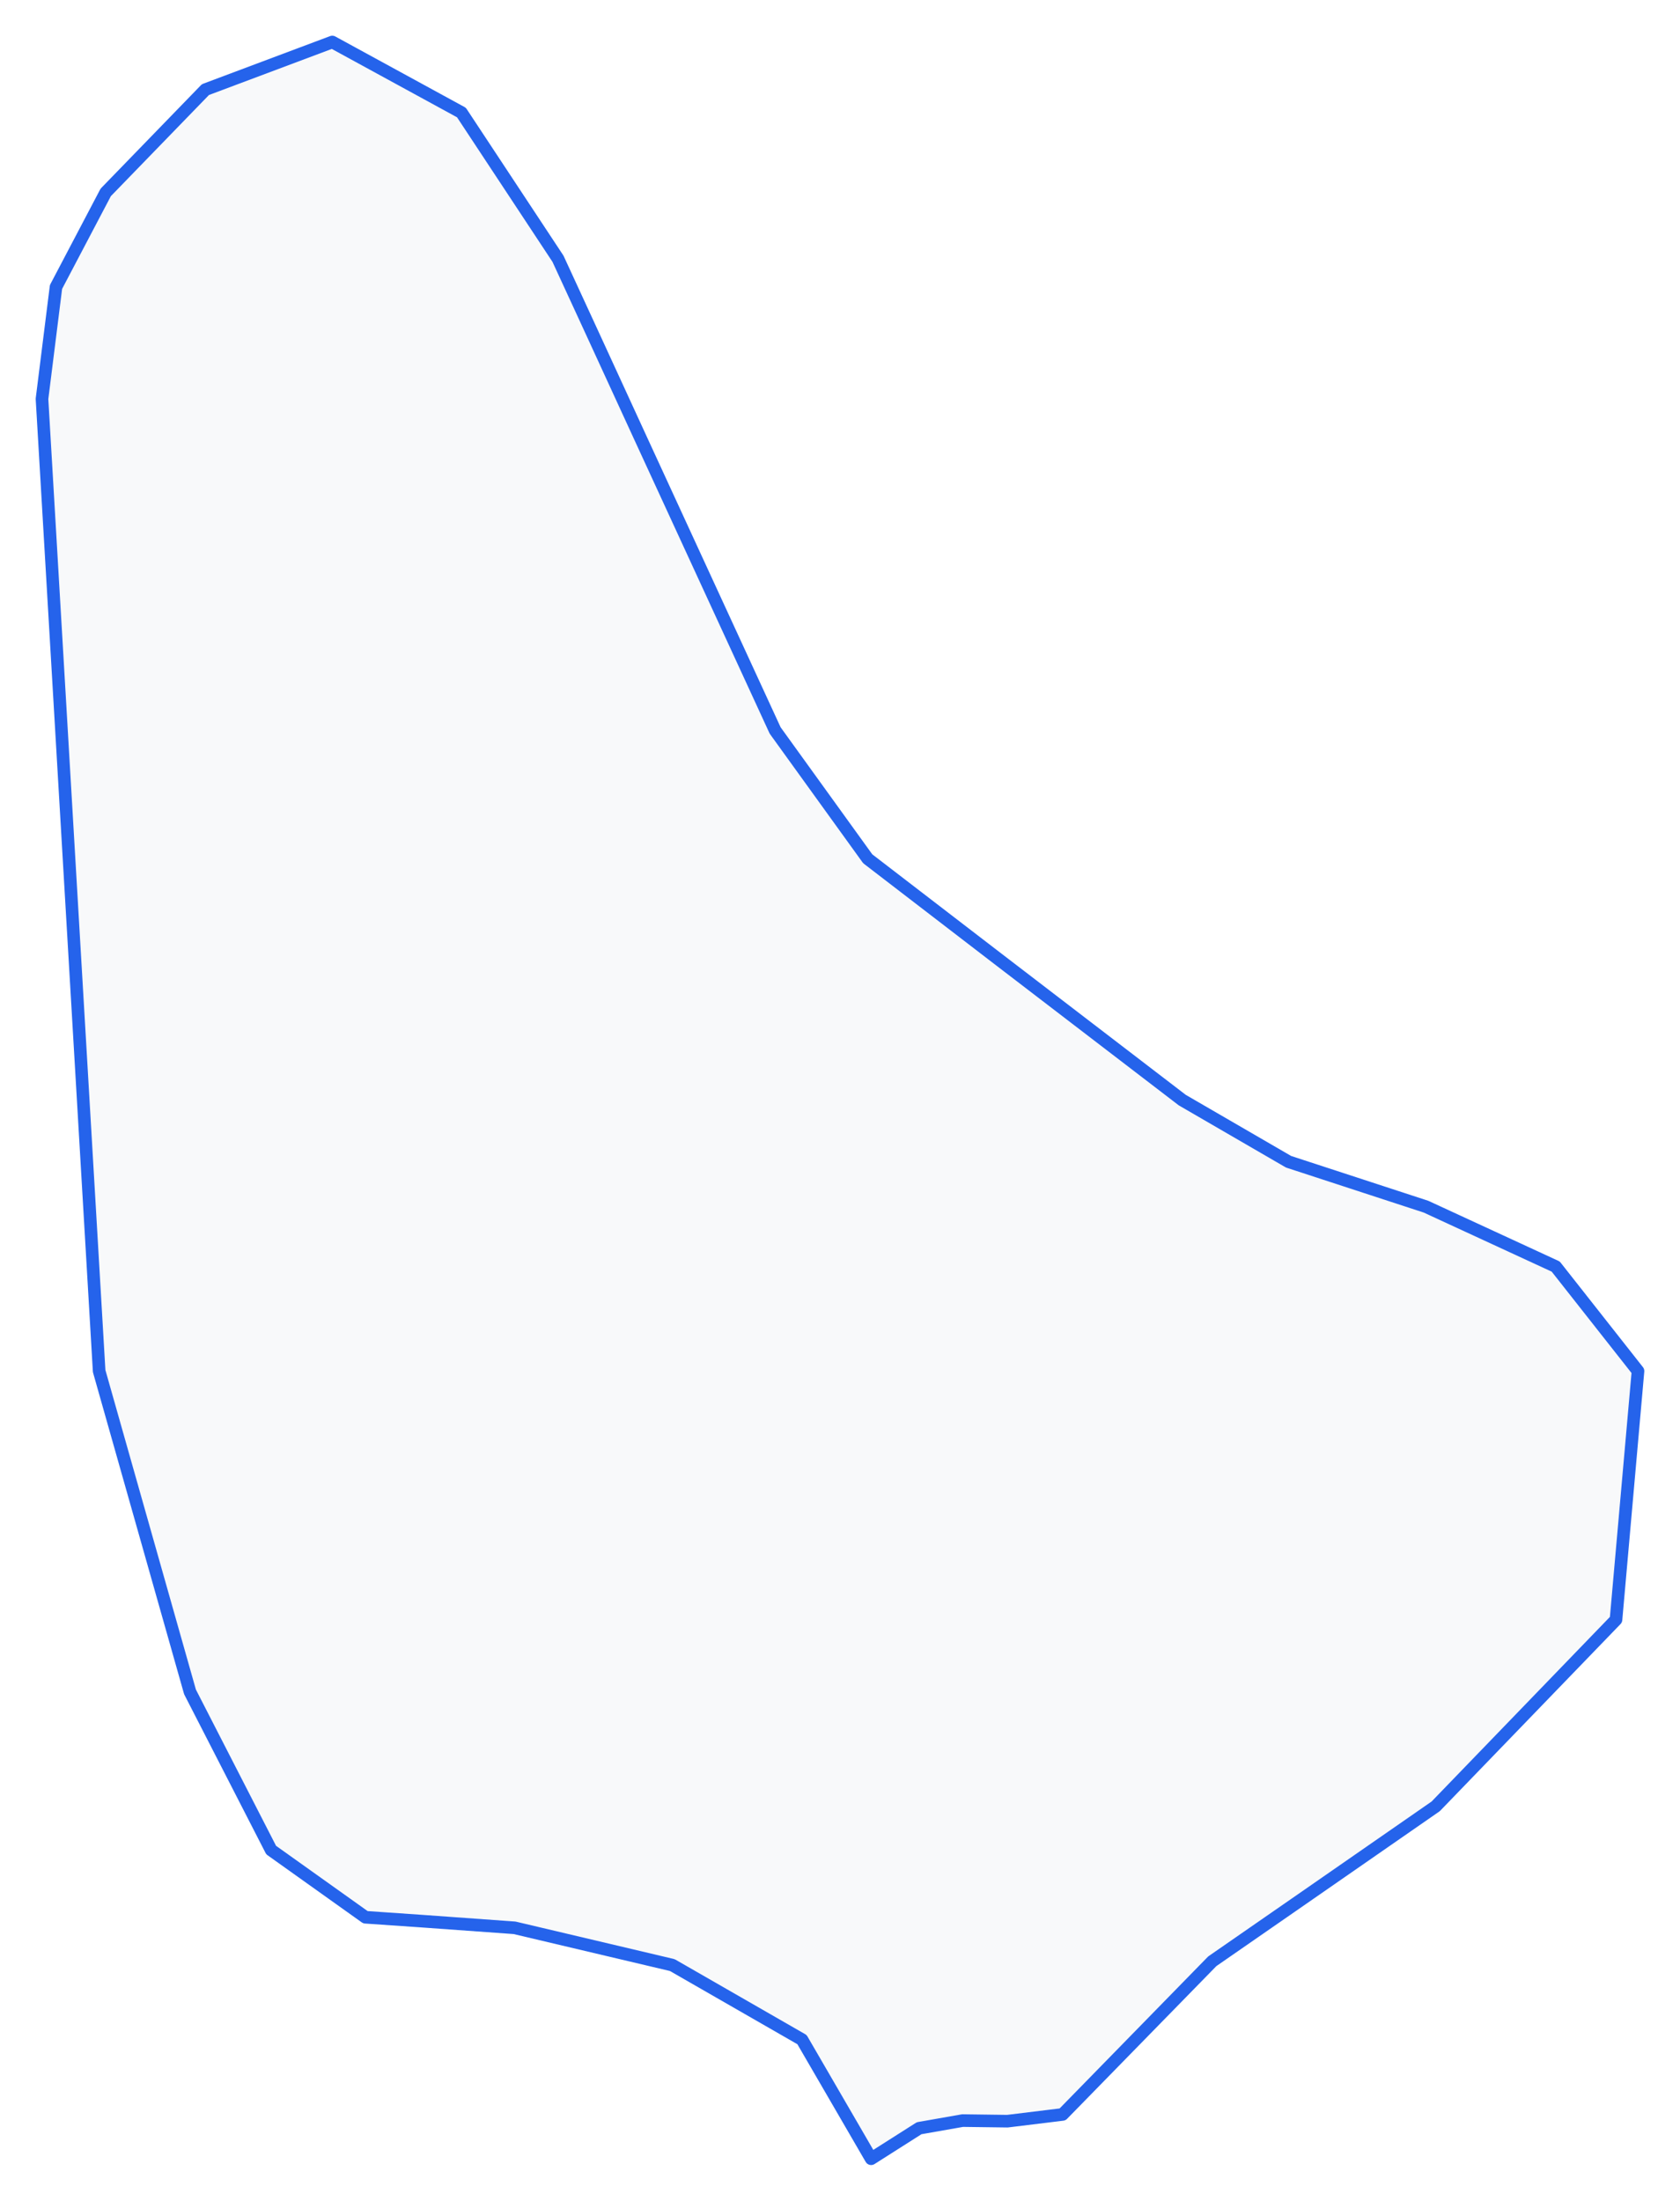 <!-- Obrysová mapa: Barbados -->
<svg viewBox="0 0 200 261.891" width="200" height="261.891" xmlns="http://www.w3.org/2000/svg"><desc>Silueta a hranice štátu Barbados, vektorová mapa.</desc><style>
            .country-outline { 
                fill: #f8f9fa; 
                stroke: #2563eb; 
                stroke-width: 1.5; 
                stroke-linejoin: round;
                stroke-linecap: round;
                transition: all 0.3s ease;
            }
            .country-outline:hover { 
                fill: #e3f2fd; 
                stroke: #1d4ed8; 
                stroke-width: 2;
            }
        </style><path d="M 195,163.157 192.381,192.742 170.918,214.954 154.15,226.583 144.32,233.392 126.497,251.619 119.932,252.422 114.592,252.352 109.422,253.26 103.707,256.891 95.476,242.715 80.034,233.846 61.259,229.411 50.102,228.608 43.503,228.154 32.279,220.157 22.619,201.334 11.803,163.157 5,47.469 6.667,34.152 12.585,22.897 24.456,10.663 39.558,5 54.932,13.39 66.429,30.797 70.442,39.5 76.259,52.152 92.279,86.924 103.299,102.194 118.81,114.109 140.748,130.914 153.401,138.25 169.762,143.595 185.204,150.722 195,163.157 Z" class="country-outline" /></svg>